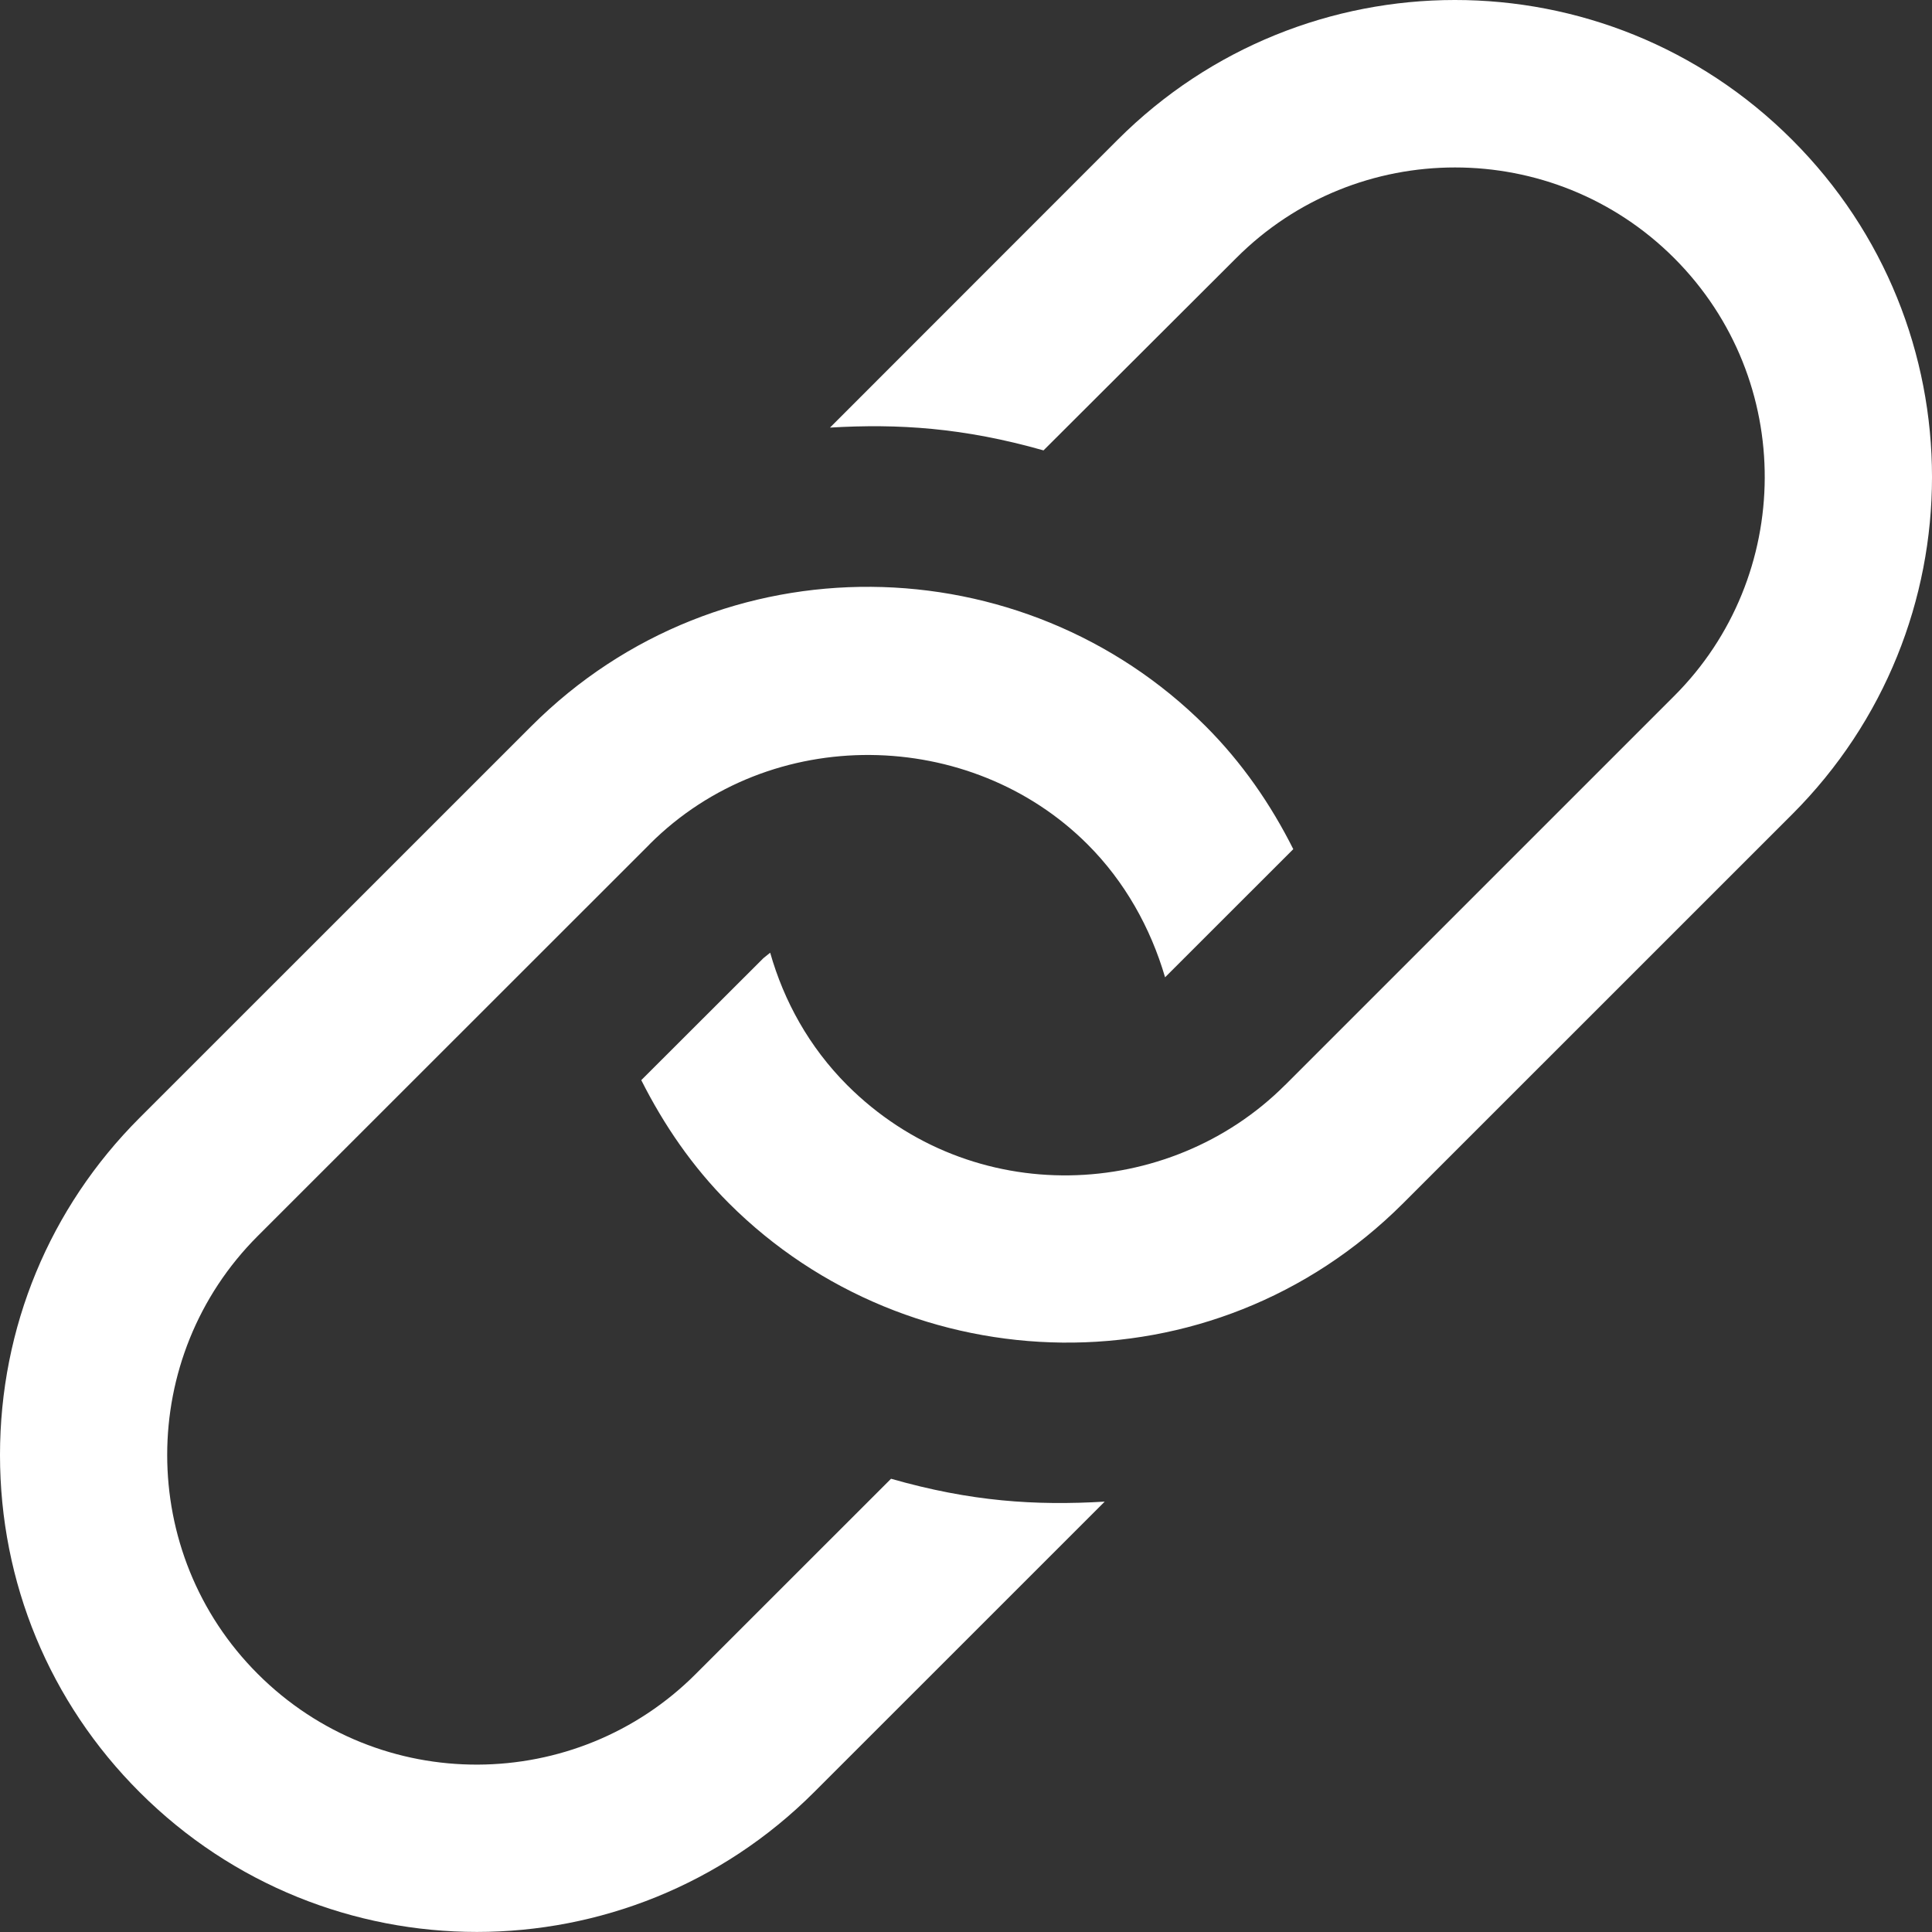 <?xml version="1.0" encoding="UTF-8"?>
<svg width="25px" height="25px" viewBox="0 0 25 25" version="1.1" xmlns="http://www.w3.org/2000/svg" xmlns:xlink="http://www.w3.org/1999/xlink">
    <rect x="0" y="0" width="25" height="25" fill="#333333" stroke="none"/>
    <!-- Generator: Sketch 44.1 (41455) - http://www.bohemiancoding.com/sketch -->
    <title>iconmonstr-link-2 copy 2</title>
    <desc>Created with Sketch.</desc>
    <defs></defs>
    <g id="Page-1" stroke="none" stroke-width="1" fill="none" fill-rule="evenodd">
        <g id="Artboard" transform="translate(-52, -200)" fill-rule="nonzero" fill="#FFFFFF">
            <g id="iconmonstr-link-2-copy-2" transform="translate(52, 200)">
                <path d="M14.295,19.431 L10.534,23.191 C8.122,25.602 4.219,25.602 1.807,23.191 C0.641,22.026 0,20.476 0,18.828 C0,17.18 0.641,15.63 1.806,14.465 L6.875,9.397 C9.328,6.944 13.244,7.041 15.601,9.397 C16.073,9.869 16.445,10.41 16.735,10.988 L15.076,12.646 C14.889,12.007 14.555,11.407 14.072,10.925 C12.564,9.417 9.978,9.352 8.406,10.924 L8.405,10.926 L3.335,15.994 C1.773,17.555 1.773,20.099 3.335,21.66 C4.916,23.241 7.458,23.21 9.004,21.66 L11.53,19.135 C12.565,19.431 13.396,19.484 14.295,19.431 L14.295,19.431 Z M14.463,1.808 L10.74,5.533 C11.622,5.481 12.464,5.533 13.503,5.828 L15.996,3.34 C17.556,1.775 20.1,1.777 21.663,3.339 C23.243,4.92 23.21,7.463 21.663,9.007 L16.63,14.04 L16.627,14.042 C15.129,15.539 12.579,15.658 10.961,14.04 C10.469,13.546 10.144,12.954 9.966,12.328 L9.878,12.399 L8.298,13.977 C8.59,14.556 8.959,15.097 9.431,15.569 C11.77,17.907 15.685,18.042 18.158,15.569 L23.192,10.536 C25.602,8.124 25.604,4.222 23.191,1.81 C20.777,-0.607 16.871,-0.599 14.463,1.808 L14.463,1.808 Z" id="Shape"></path>
            </g>
        </g>
    </g>
</svg>